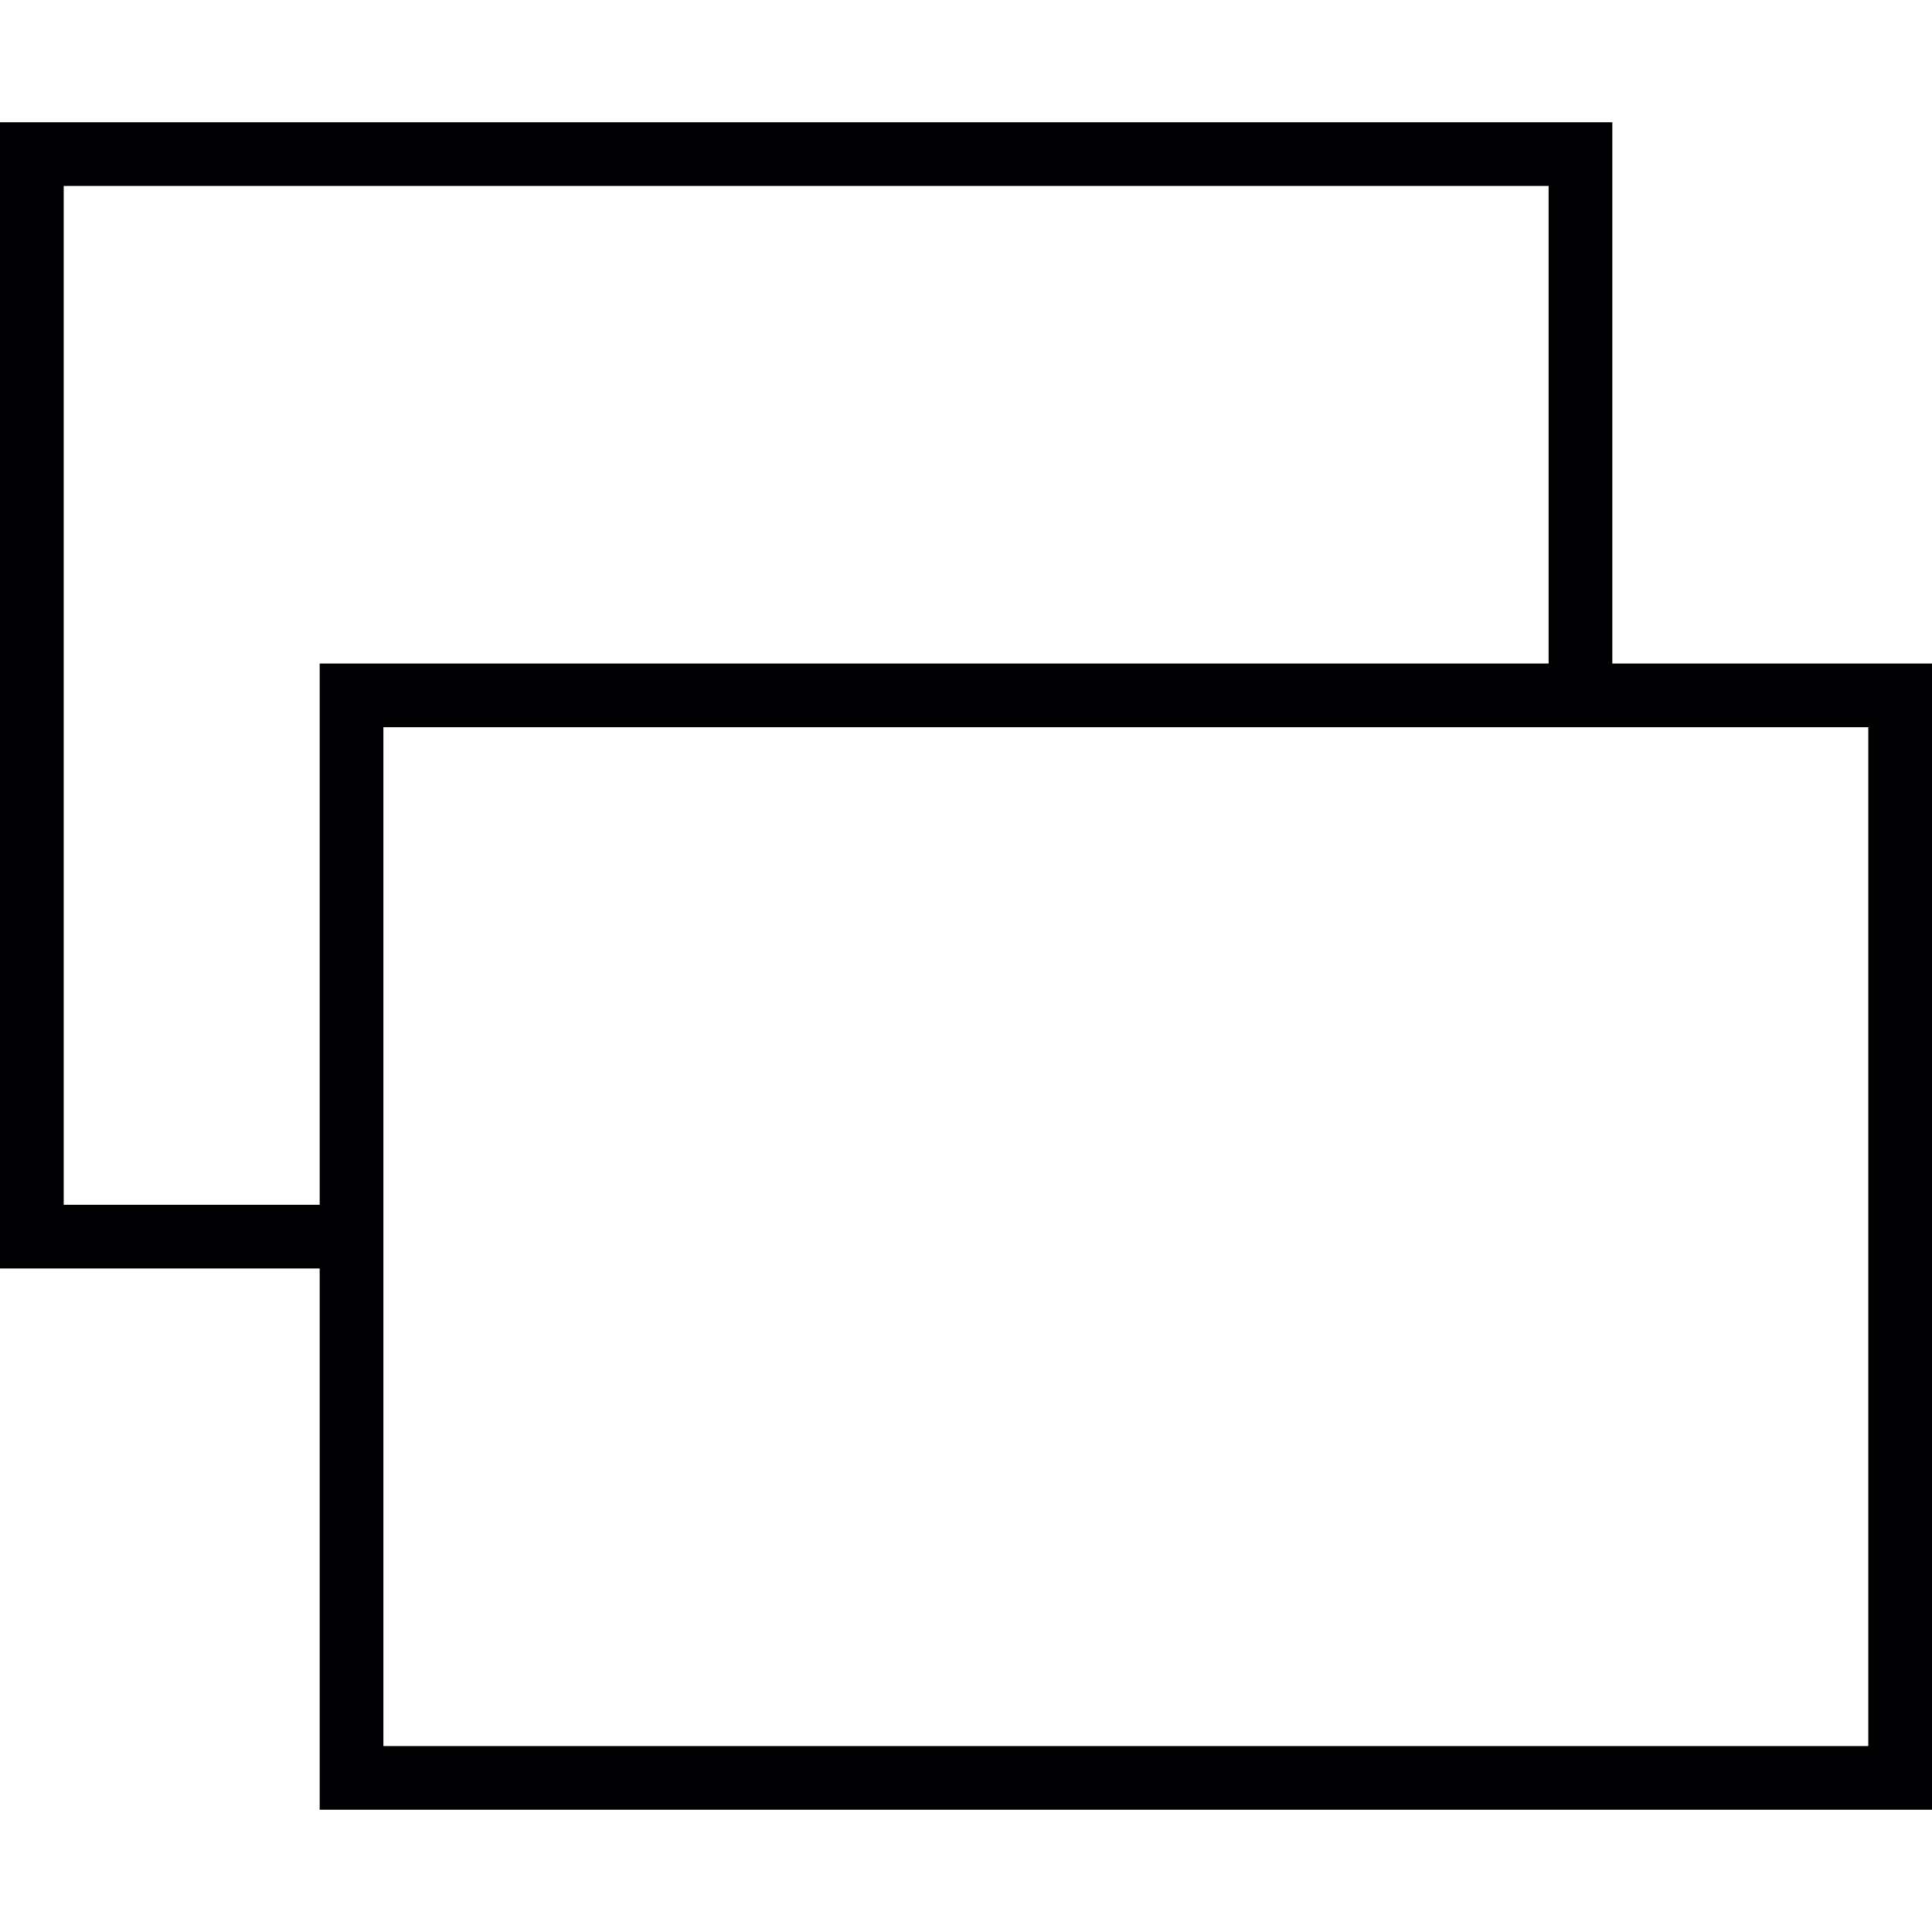 <?xml version="1.0" encoding="iso-8859-1"?>
<!-- Generator: Adobe Illustrator 18.1.1, SVG Export Plug-In . SVG Version: 6.00 Build 0)  -->
<svg version="1.1" id="Capa_1" xmlns="http://www.w3.org/2000/svg" xmlns:xlink="http://www.w3.org/1999/xlink" x="0px" y="0px"
	 viewBox="0 0 361.938 361.938" style="enable-background:new 0 0 361.938 361.938;" xml:space="preserve">
<g>
	<path style="fill:#010002;" d="M302.049,124.302V22.901H0v214.736h59.889v101.401h302.049V124.302H302.049z M59.889,225.703H11.934
		V34.835h278.181v89.467H59.889V225.703z M350.005,327.104H71.823v-89.467v-11.934v-89.467h218.292h11.934h47.956V327.104z"/>
</g>
<g>
</g>
<g>
</g>
<g>
</g>
<g>
</g>
<g>
</g>
<g>
</g>
<g>
</g>
<g>
</g>
<g>
</g>
<g>
</g>
<g>
</g>
<g>
</g>
<g>
</g>
<g>
</g>
<g>
</g>
</svg>
